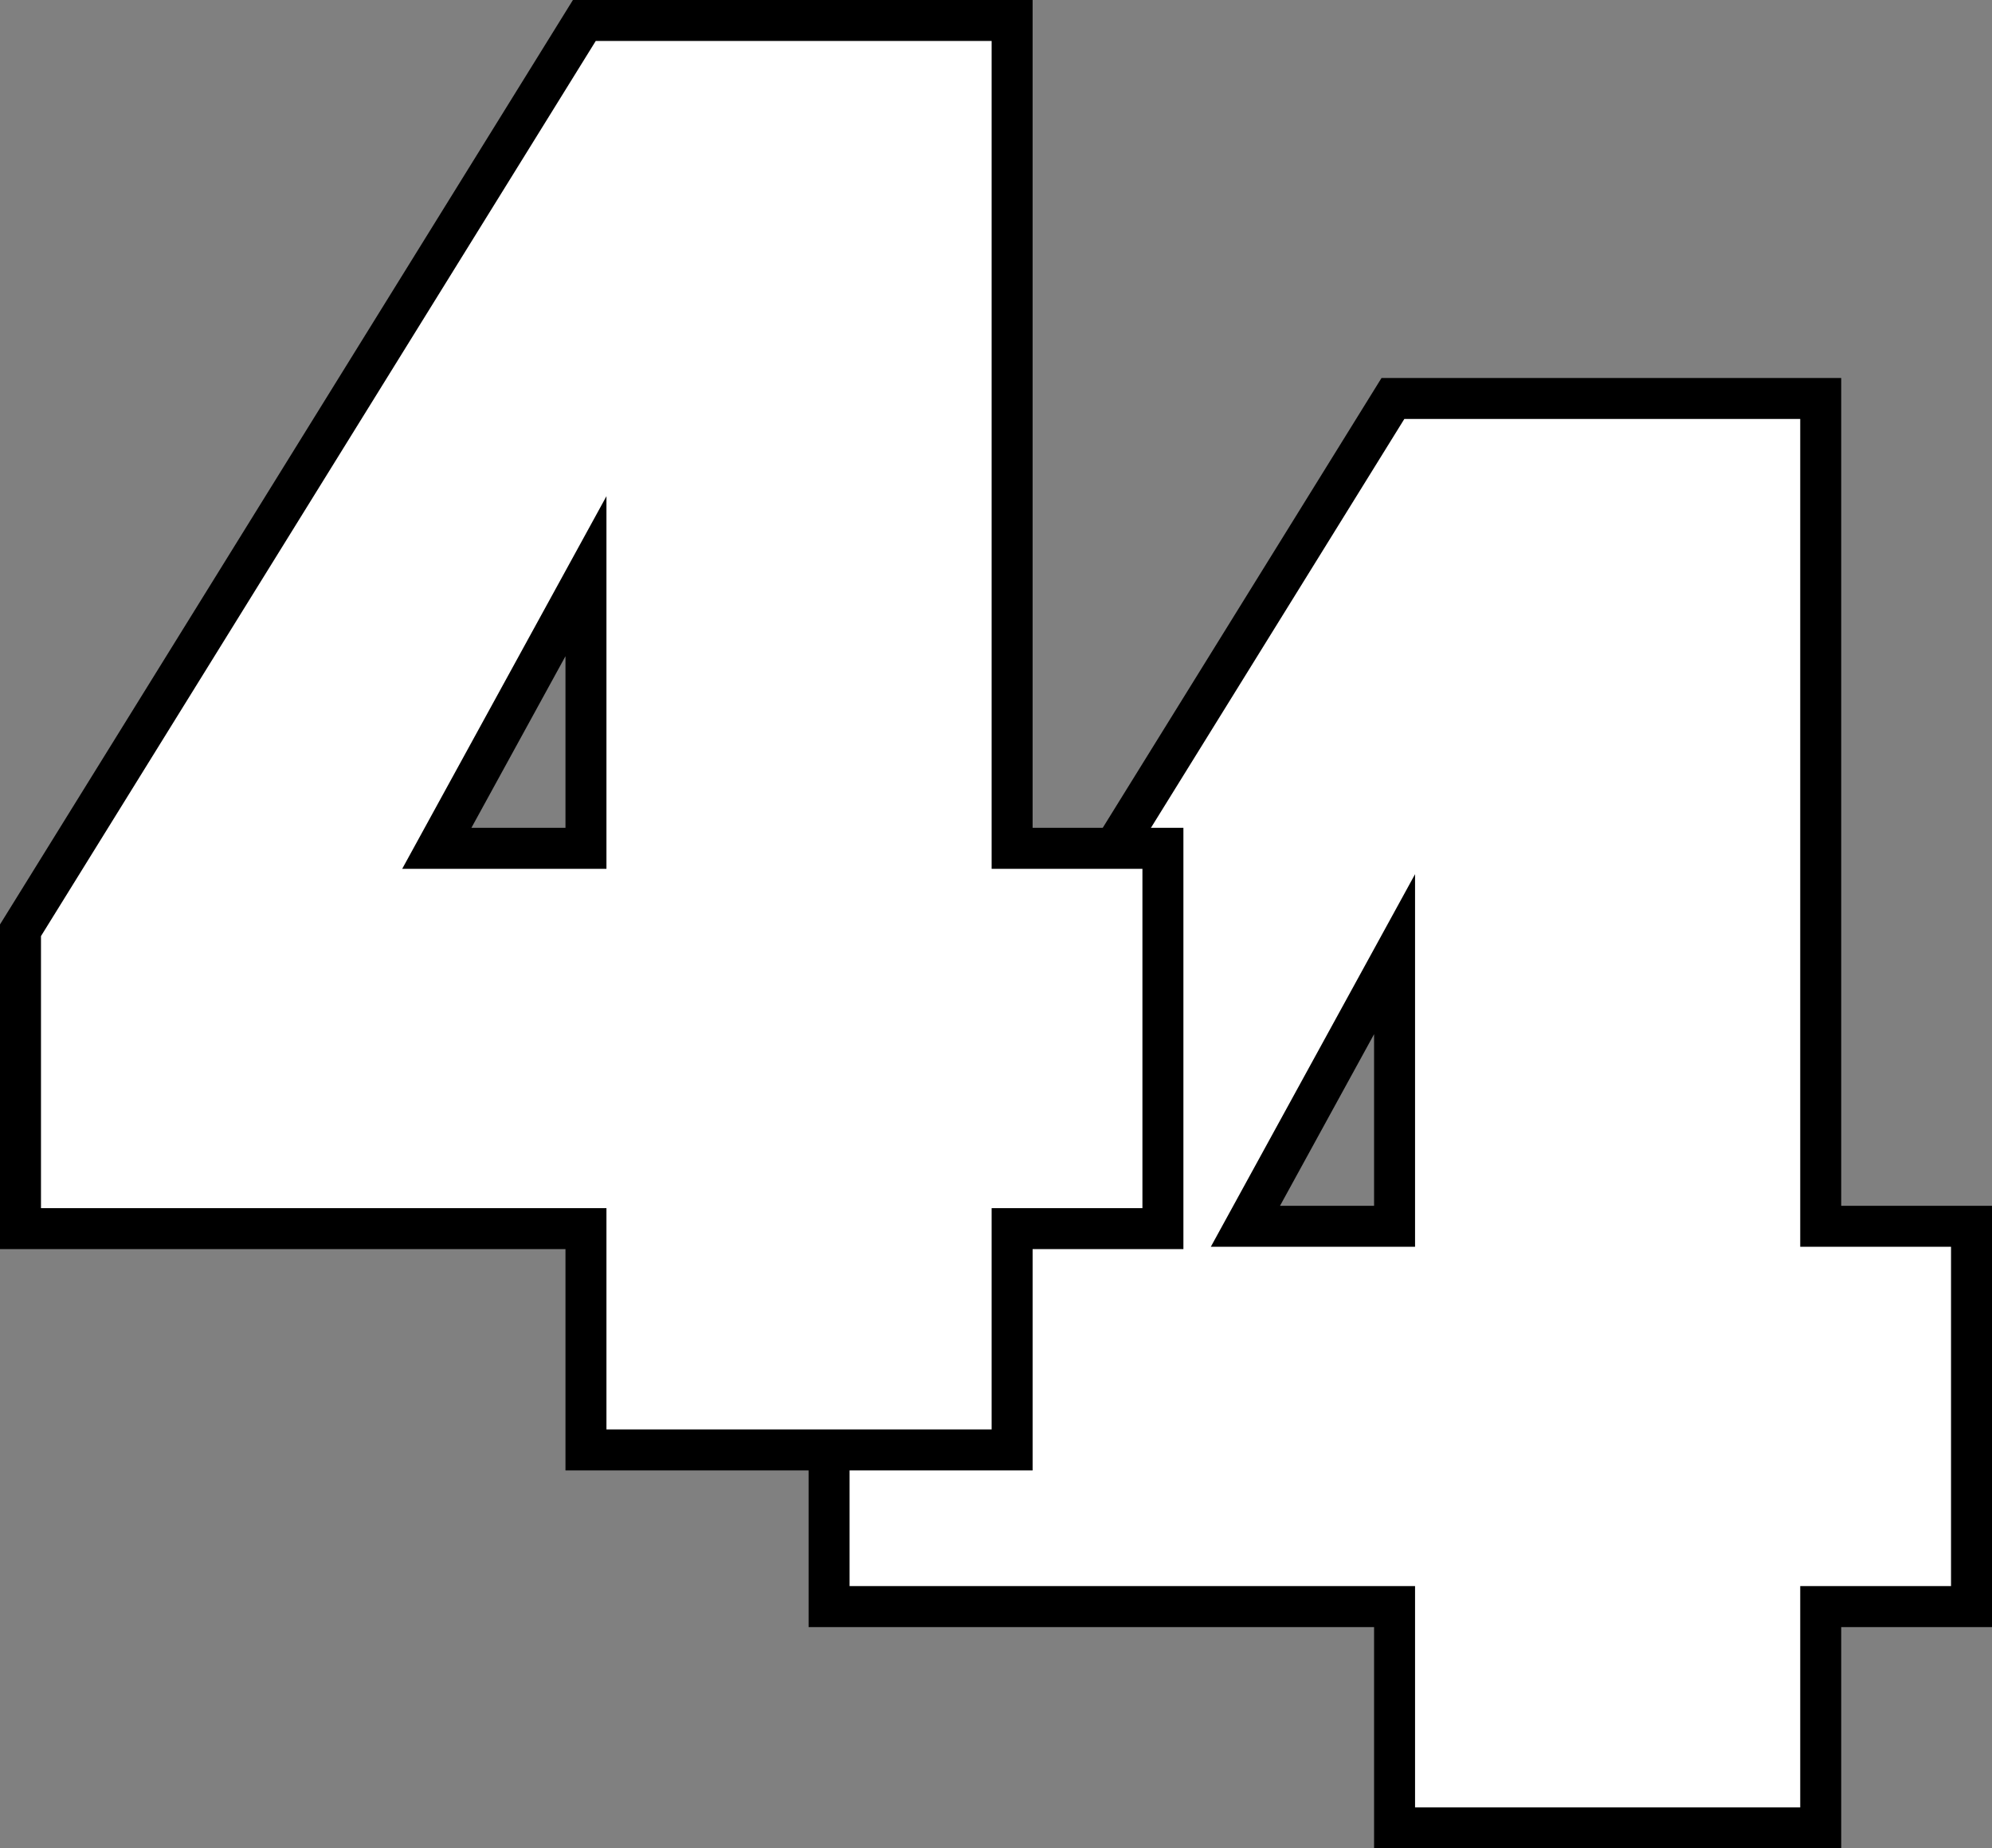 <?xml version="1.0" encoding="UTF-8"?>
<svg id="Layer_1" data-name="Layer 1" xmlns="http://www.w3.org/2000/svg" viewBox="0 0 145.84 135.31">
  <rect x="0" y="0" width="145.84" height="135.31" fill="#808080" stroke="none"/>
  <path d="m102.1,133.81v-16.2h-41.4v-21.84L101.98,29.17h31.32v60.6h11.04v27.84h-11.04v16.2h-31.2Zm0-44.04v-19.92l-10.92,19.92h10.92Z" fill="#fff" stroke="#000" stroke-miterlimit="10" stroke-width="3"/>
  <path d="m42.9,106.14v-16.2H1.5v-21.84L42.78,1.5h31.32v60.6h11.04v27.84h-11.04v16.2h-31.2Zm0-44.04v-19.92l-10.92,19.92h10.92Z" fill="#fff" stroke="#000" stroke-miterlimit="10" stroke-width="3"/>
</svg>
